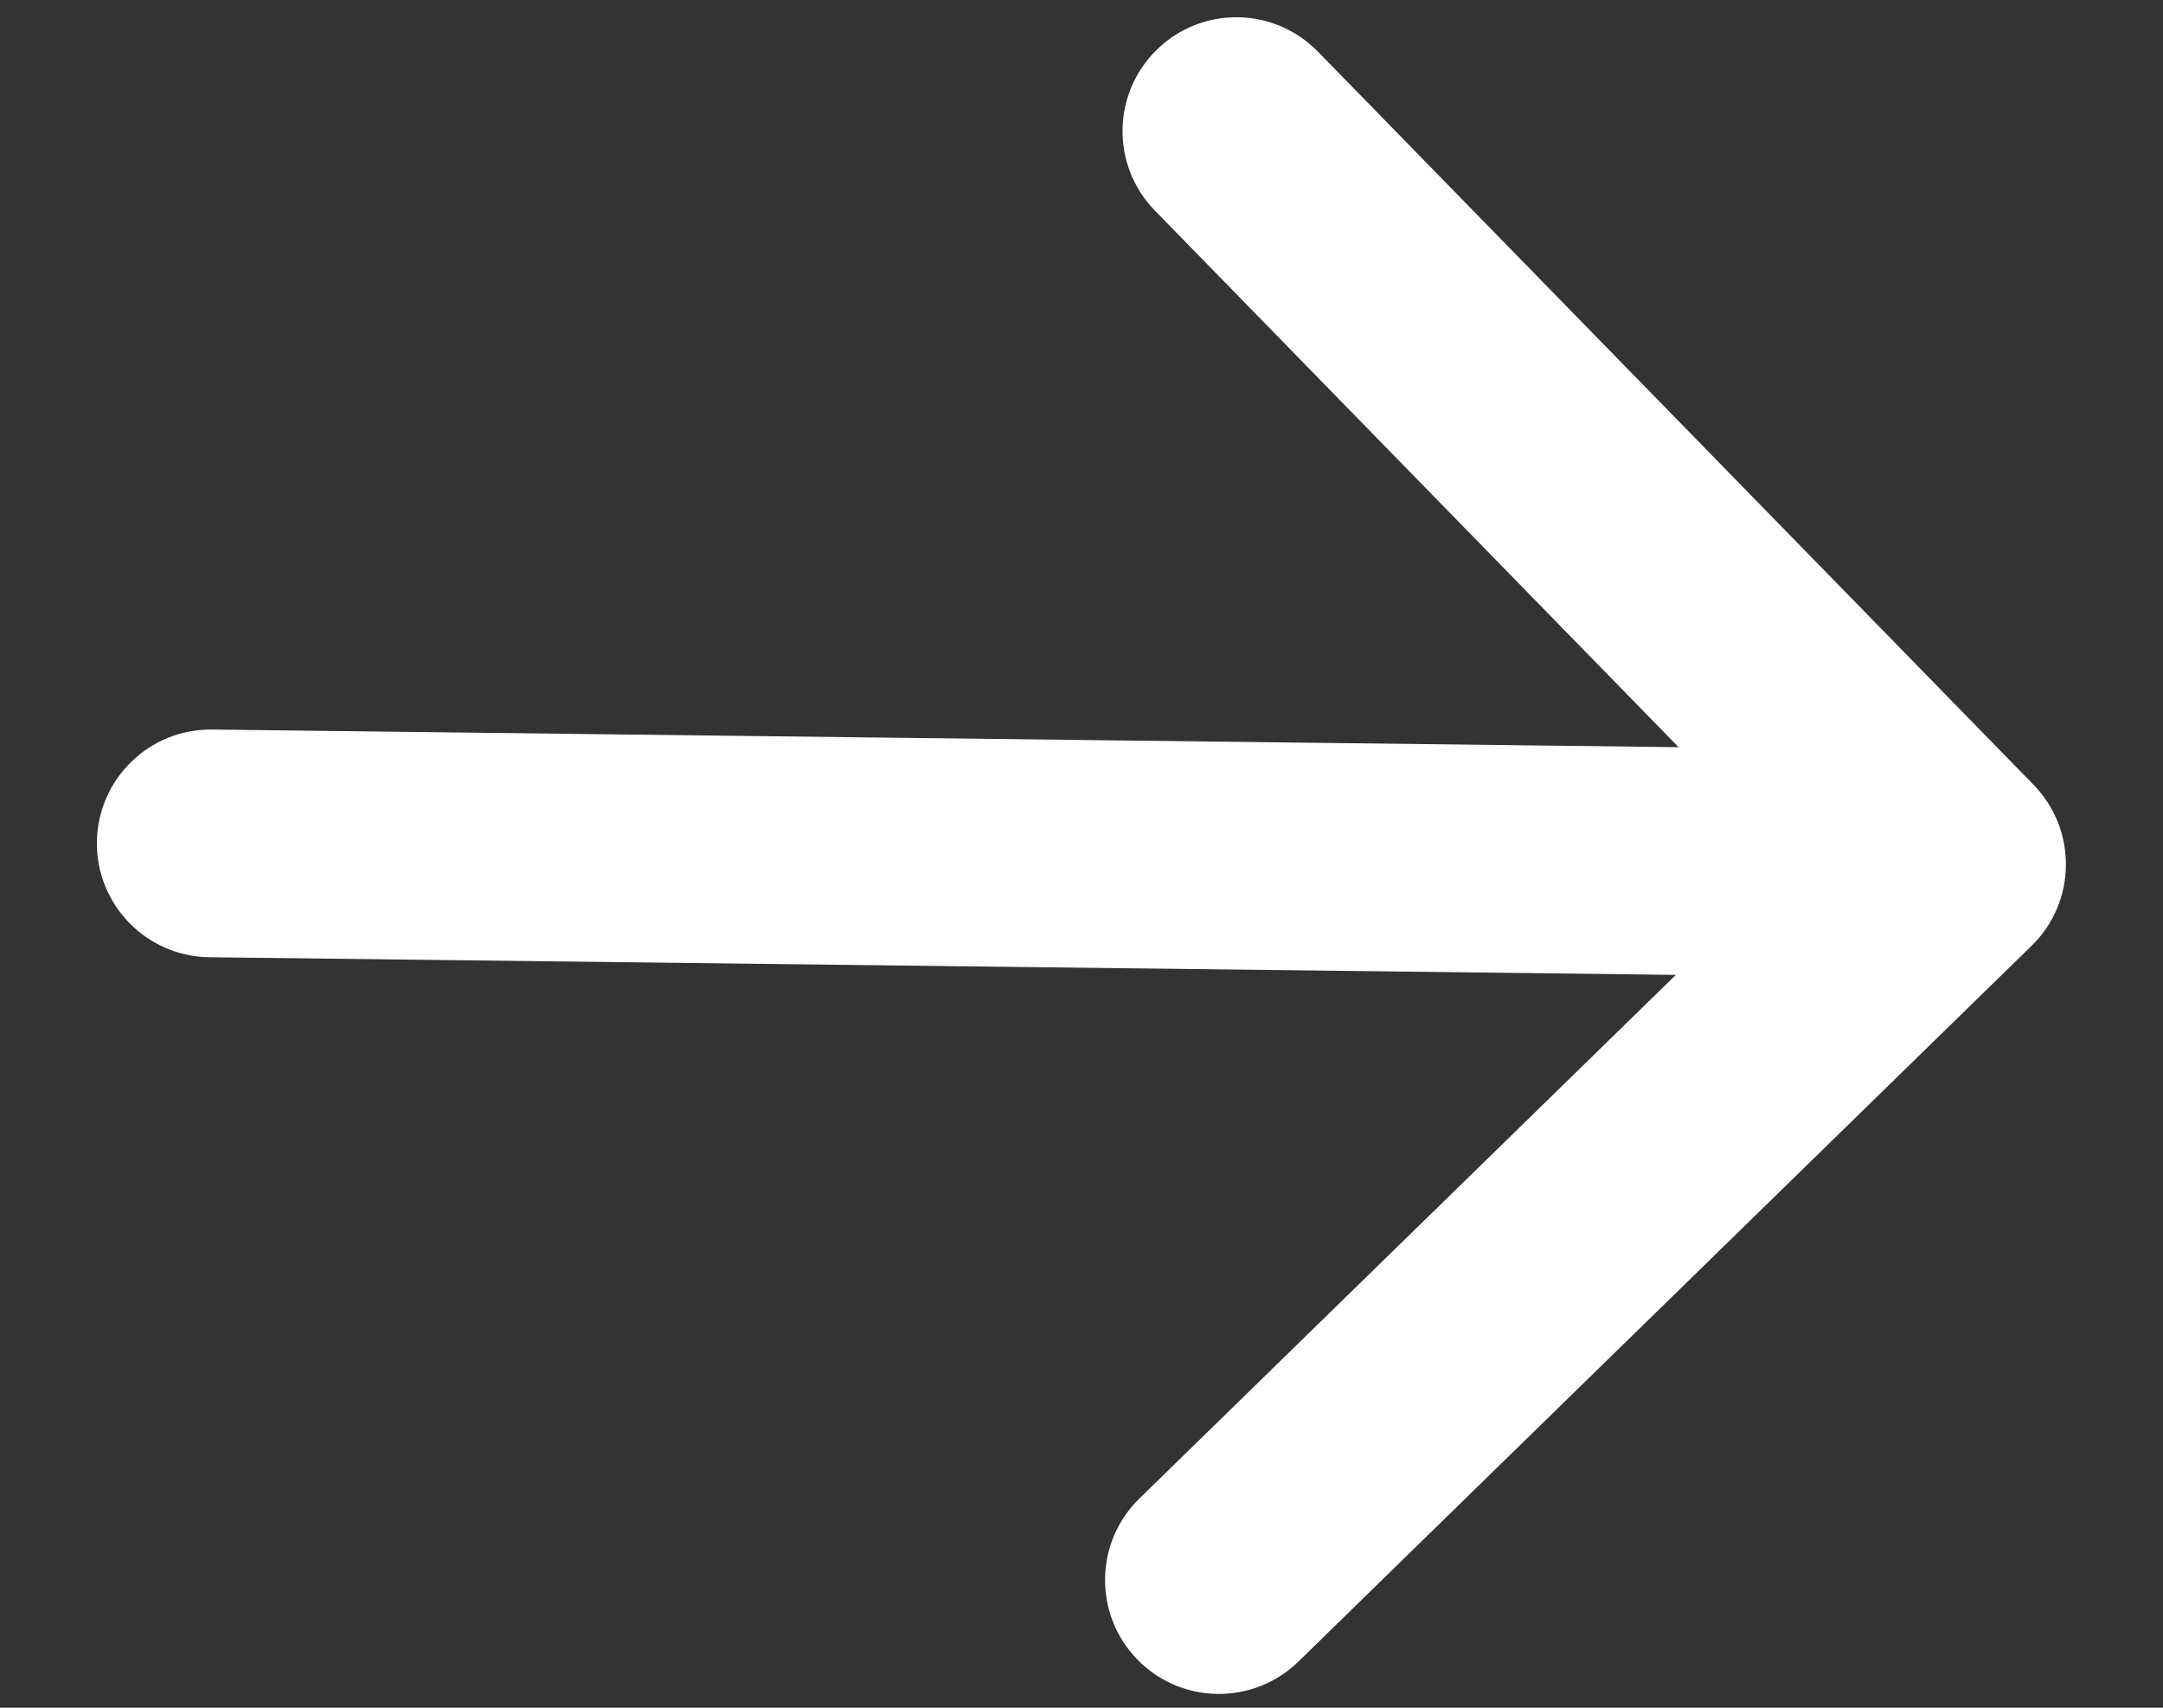 <?xml version="1.0" encoding="UTF-8"?> <svg xmlns="http://www.w3.org/2000/svg" width="19" height="15" viewBox="0 0 19 15" fill="none"><rect x="0" y="0" width="19" height="15" fill="#333333" stroke="none"/><path d="M1.839 8.408C1.287 8.401 0.845 7.948 0.851 7.396C0.858 6.843 1.311 6.401 1.863 6.408L1.839 8.408ZM17.863 6.893C18.248 7.289 18.241 7.922 17.846 8.307L11.406 14.594C11.01 14.98 10.377 14.973 9.991 14.577C9.606 14.182 9.613 13.549 10.008 13.163L15.733 7.575L10.145 1.85C9.759 1.455 9.767 0.822 10.162 0.436C10.557 0.05 11.19 0.058 11.576 0.453L17.863 6.893ZM1.863 6.408L17.159 6.592L17.135 8.592L1.839 8.408L1.863 6.408Z" fill="white"></path></svg> 